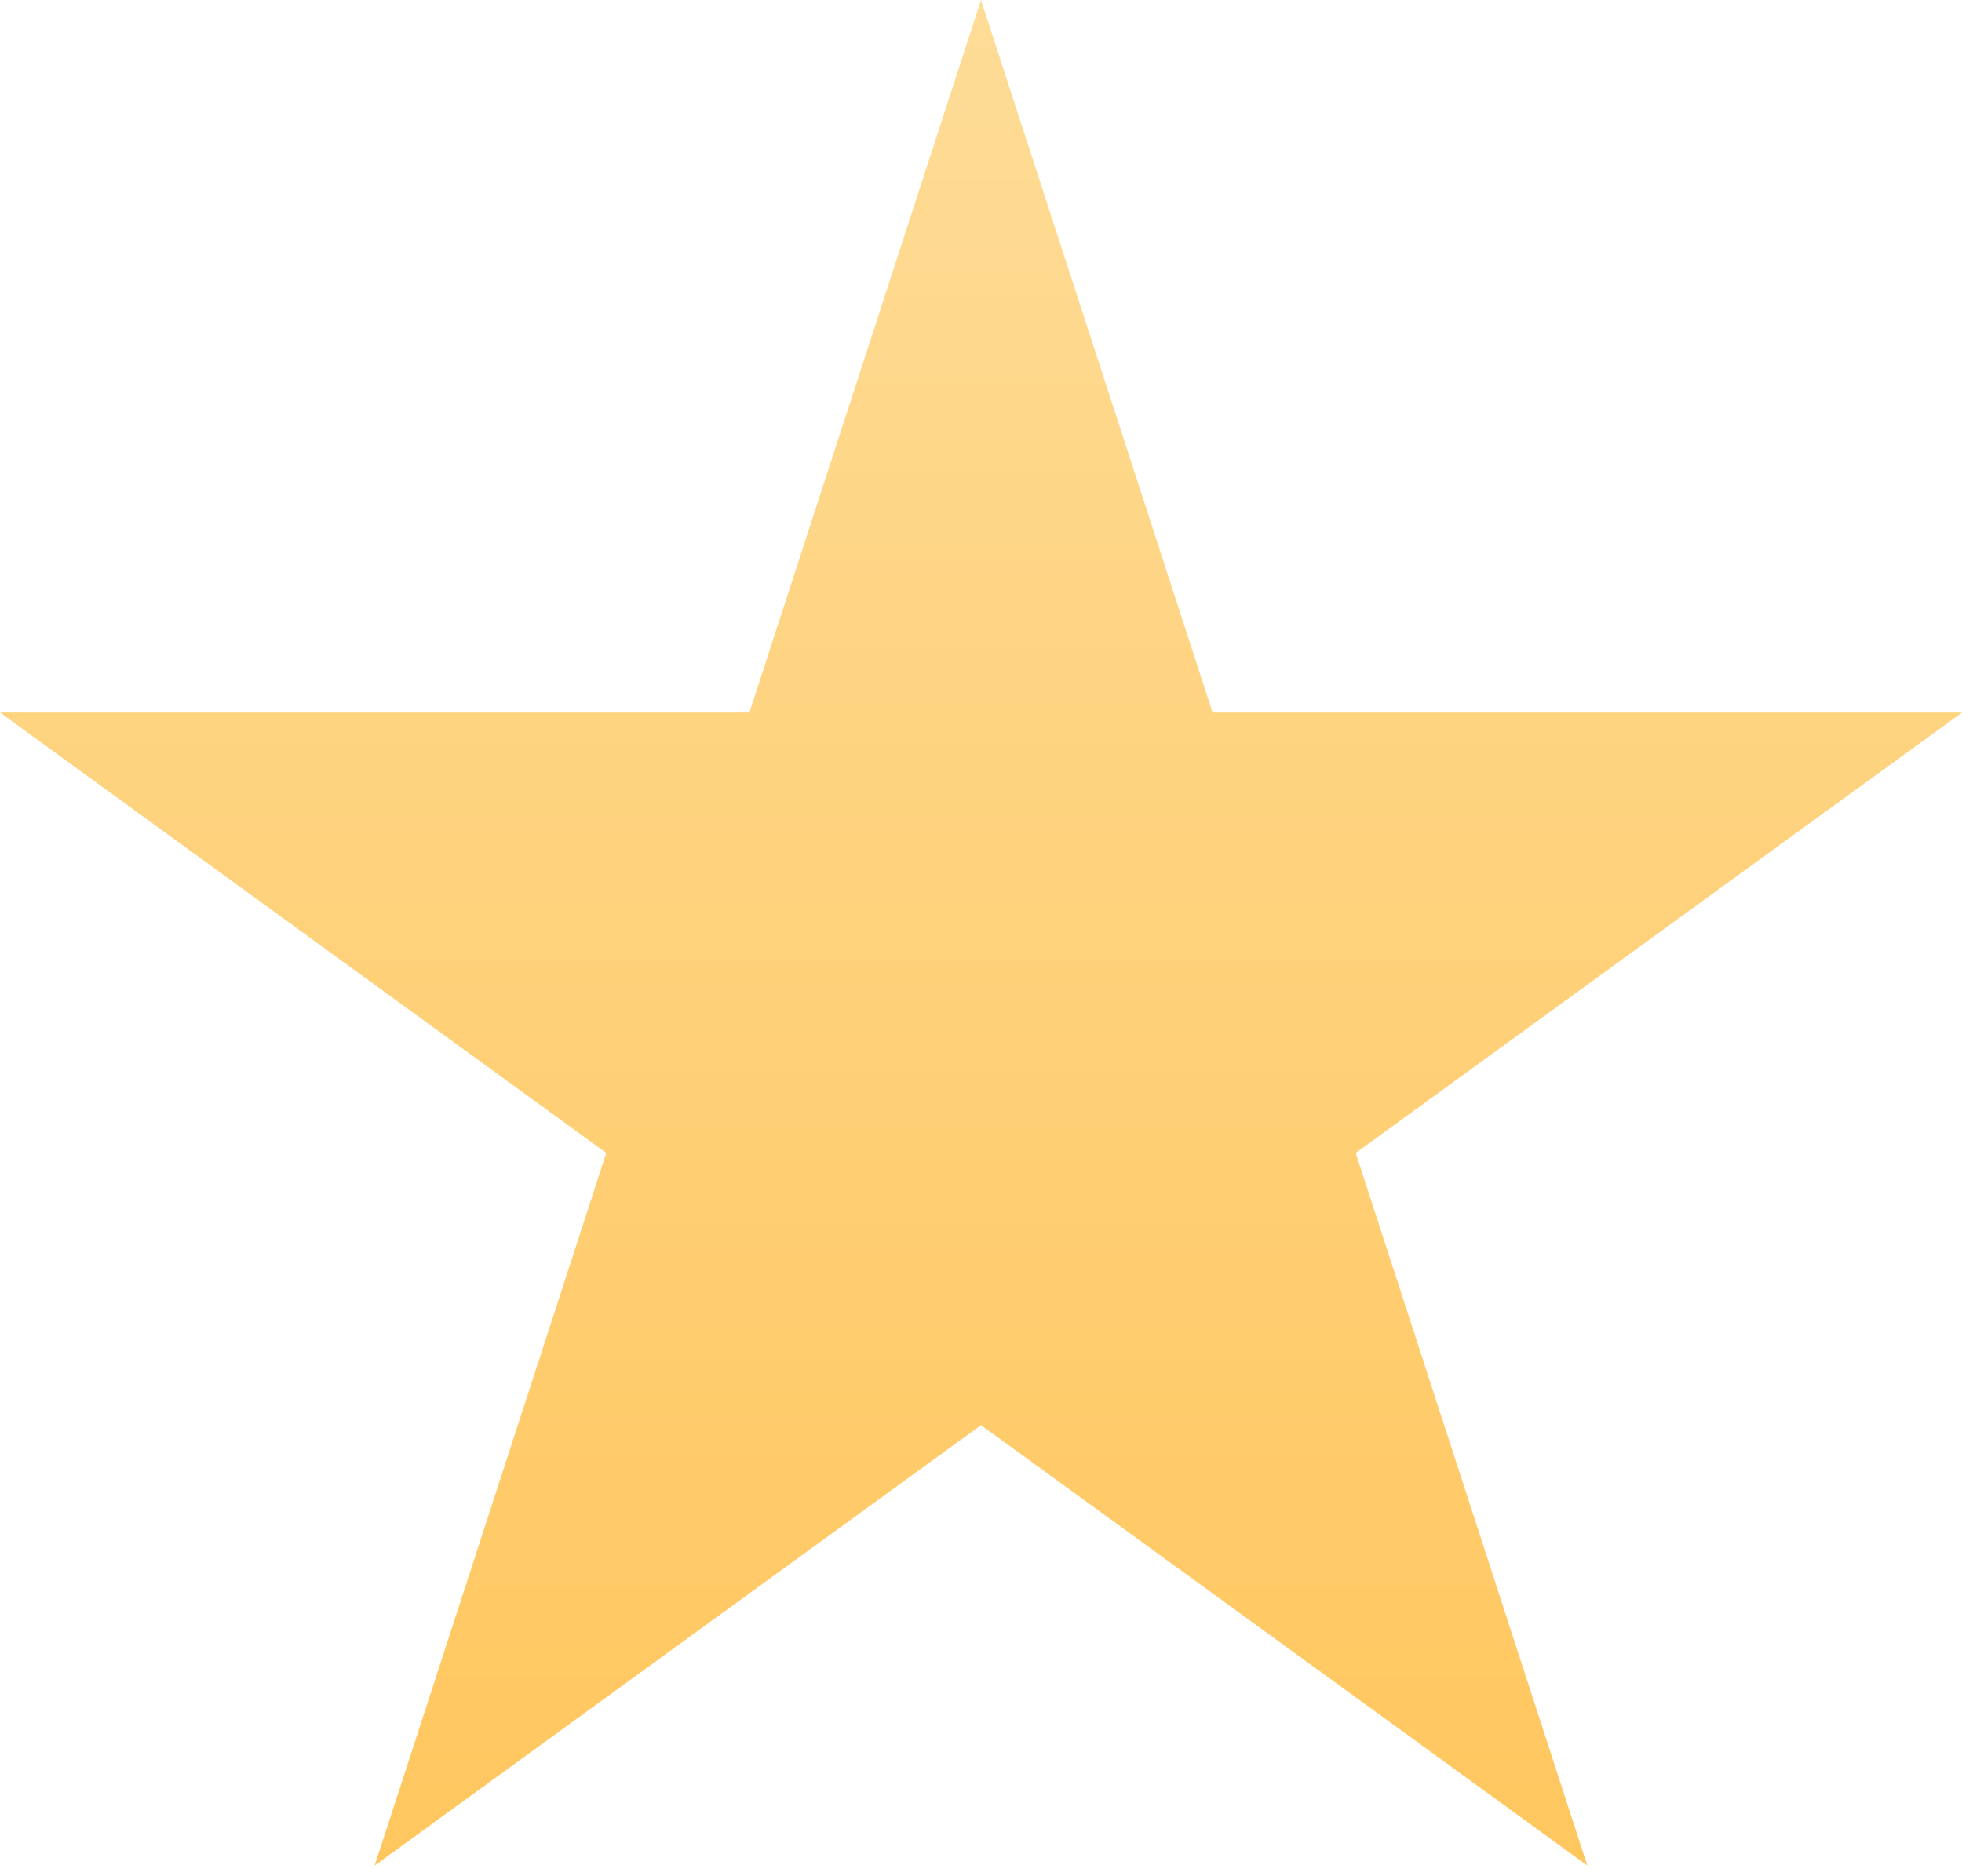 <?xml version="1.0" encoding="UTF-8"?> <svg xmlns="http://www.w3.org/2000/svg" width="46" height="44" viewBox="0 0 46 44" fill="none"> <path d="M23 0L28.43 16.71H46L31.785 27.038L37.215 43.749L23 33.421L8.785 43.749L14.215 27.038L-3.84389e-05 16.71H17.57L23 0Z" fill="url(#paint0_linear_24_1985)"></path> <defs> <linearGradient id="paint0_linear_24_1985" x1="23" y1="0" x2="23" y2="48.367" gradientUnits="userSpaceOnUse"> <stop stop-color="#FEDC97"></stop> <stop offset="1" stop-color="#FFC458"></stop> </linearGradient> </defs> </svg> 